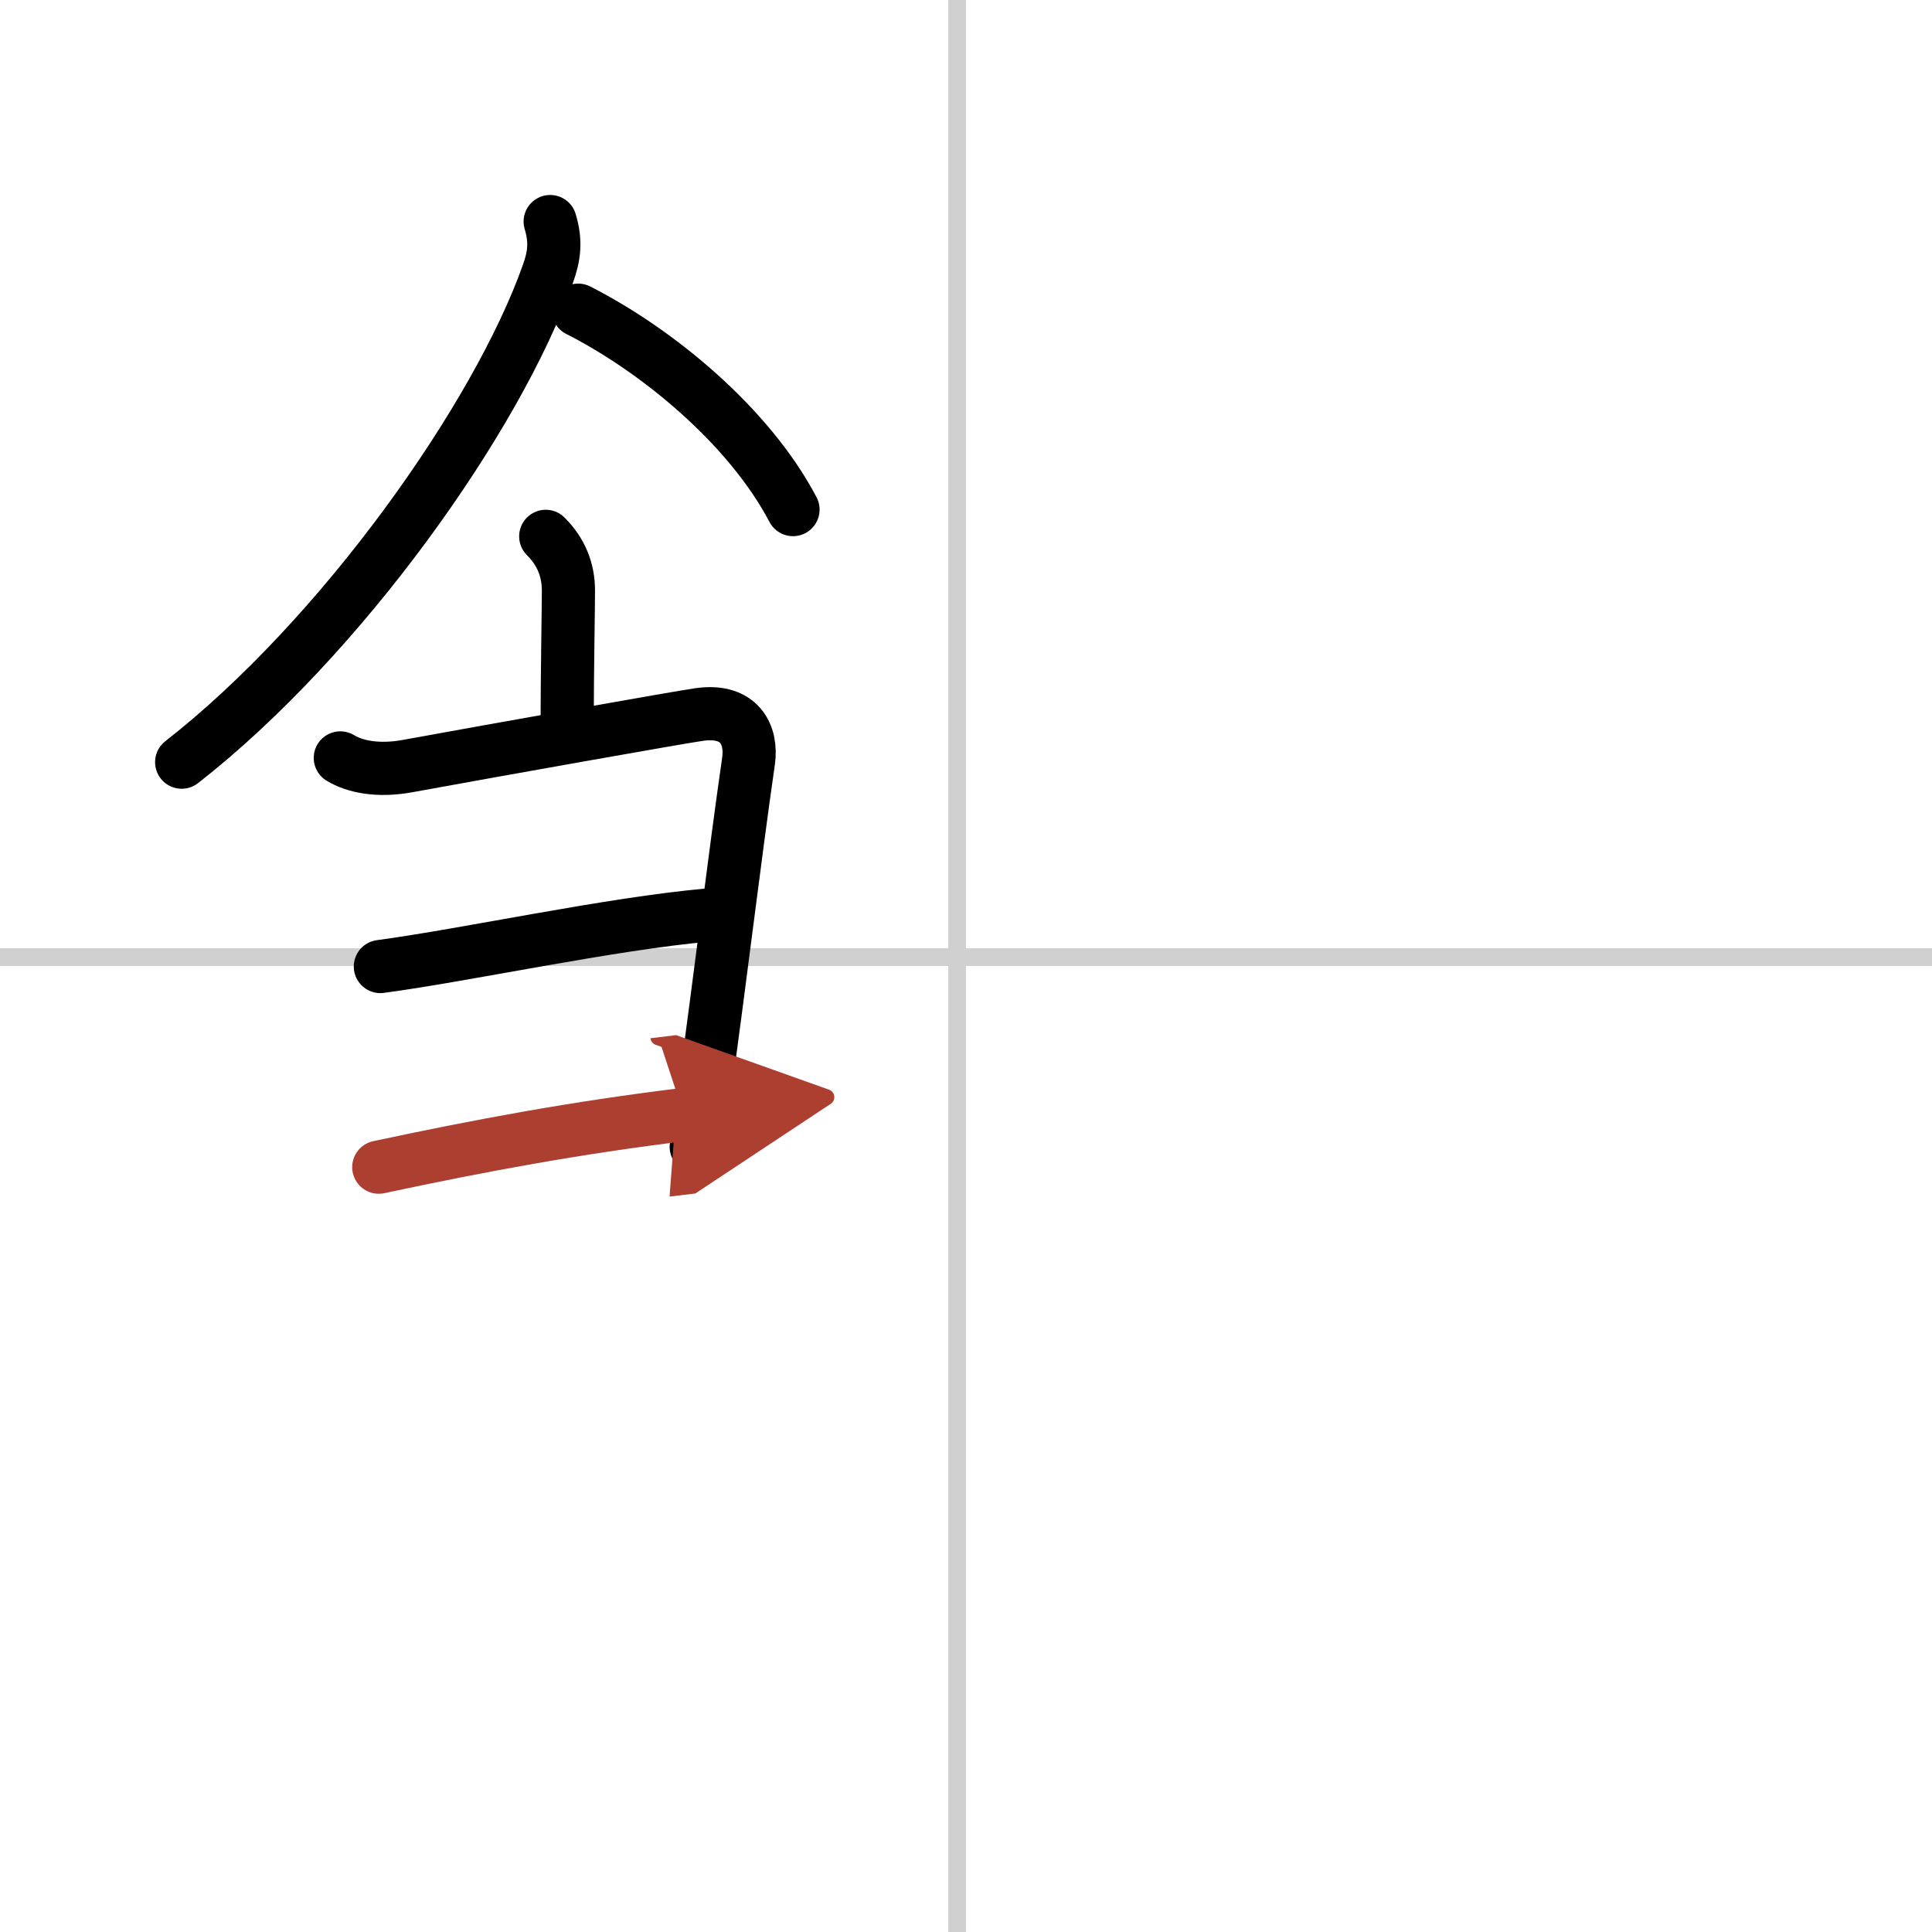 <svg width="400" height="400" viewBox="0 0 109 109" xmlns="http://www.w3.org/2000/svg"><defs><marker id="a" markerWidth="4" orient="auto" refX="1" refY="5" viewBox="0 0 10 10"><polyline points="0 0 10 5 0 10 1 5" fill="#ad3f31" stroke="#ad3f31"/></marker></defs><g fill="none" stroke="#000" stroke-linecap="round" stroke-linejoin="round" stroke-width="3"><rect width="100%" height="100%" fill="#fff" stroke="#fff"/><line x1="54" x2="54" y2="109" stroke="#d0d0d0" stroke-width="1"/><line x2="109" y1="54" y2="54" stroke="#d0d0d0" stroke-width="1"/><path d="M31.04,12.5c0.34,1.12,0.23,1.95-0.12,2.93C28.04,23.57,19.23,35.99,10.25,43"/><path d="m32.62 17.5c4.43 2.25 9.62 6.5 12.12 11.25"/><path d="m30.79 30.26c0.85 0.85 1.28 1.86 1.28 3.07 0 0.93-0.07 4.87-0.07 7.17"/><path d="m19.2 42.76c0.8 0.49 2.11 0.77 3.8 0.46 5.15-0.94 15.44-2.77 16.46-2.91 2.29-0.32 2.98 1.17 2.77 2.63-0.81 5.62-1.63 12.56-2.44 18.31-0.17 1.21-0.34 2.37-0.51 3.45"/><path d="m21.46 54.53c4.92-0.66 12.92-2.41 18.53-2.91"/><path d="m21.37 65.85c5.76-1.23 11.13-2.23 17.21-2.97" marker-end="url(#a)" stroke="#ad3f31"/></g></svg>
